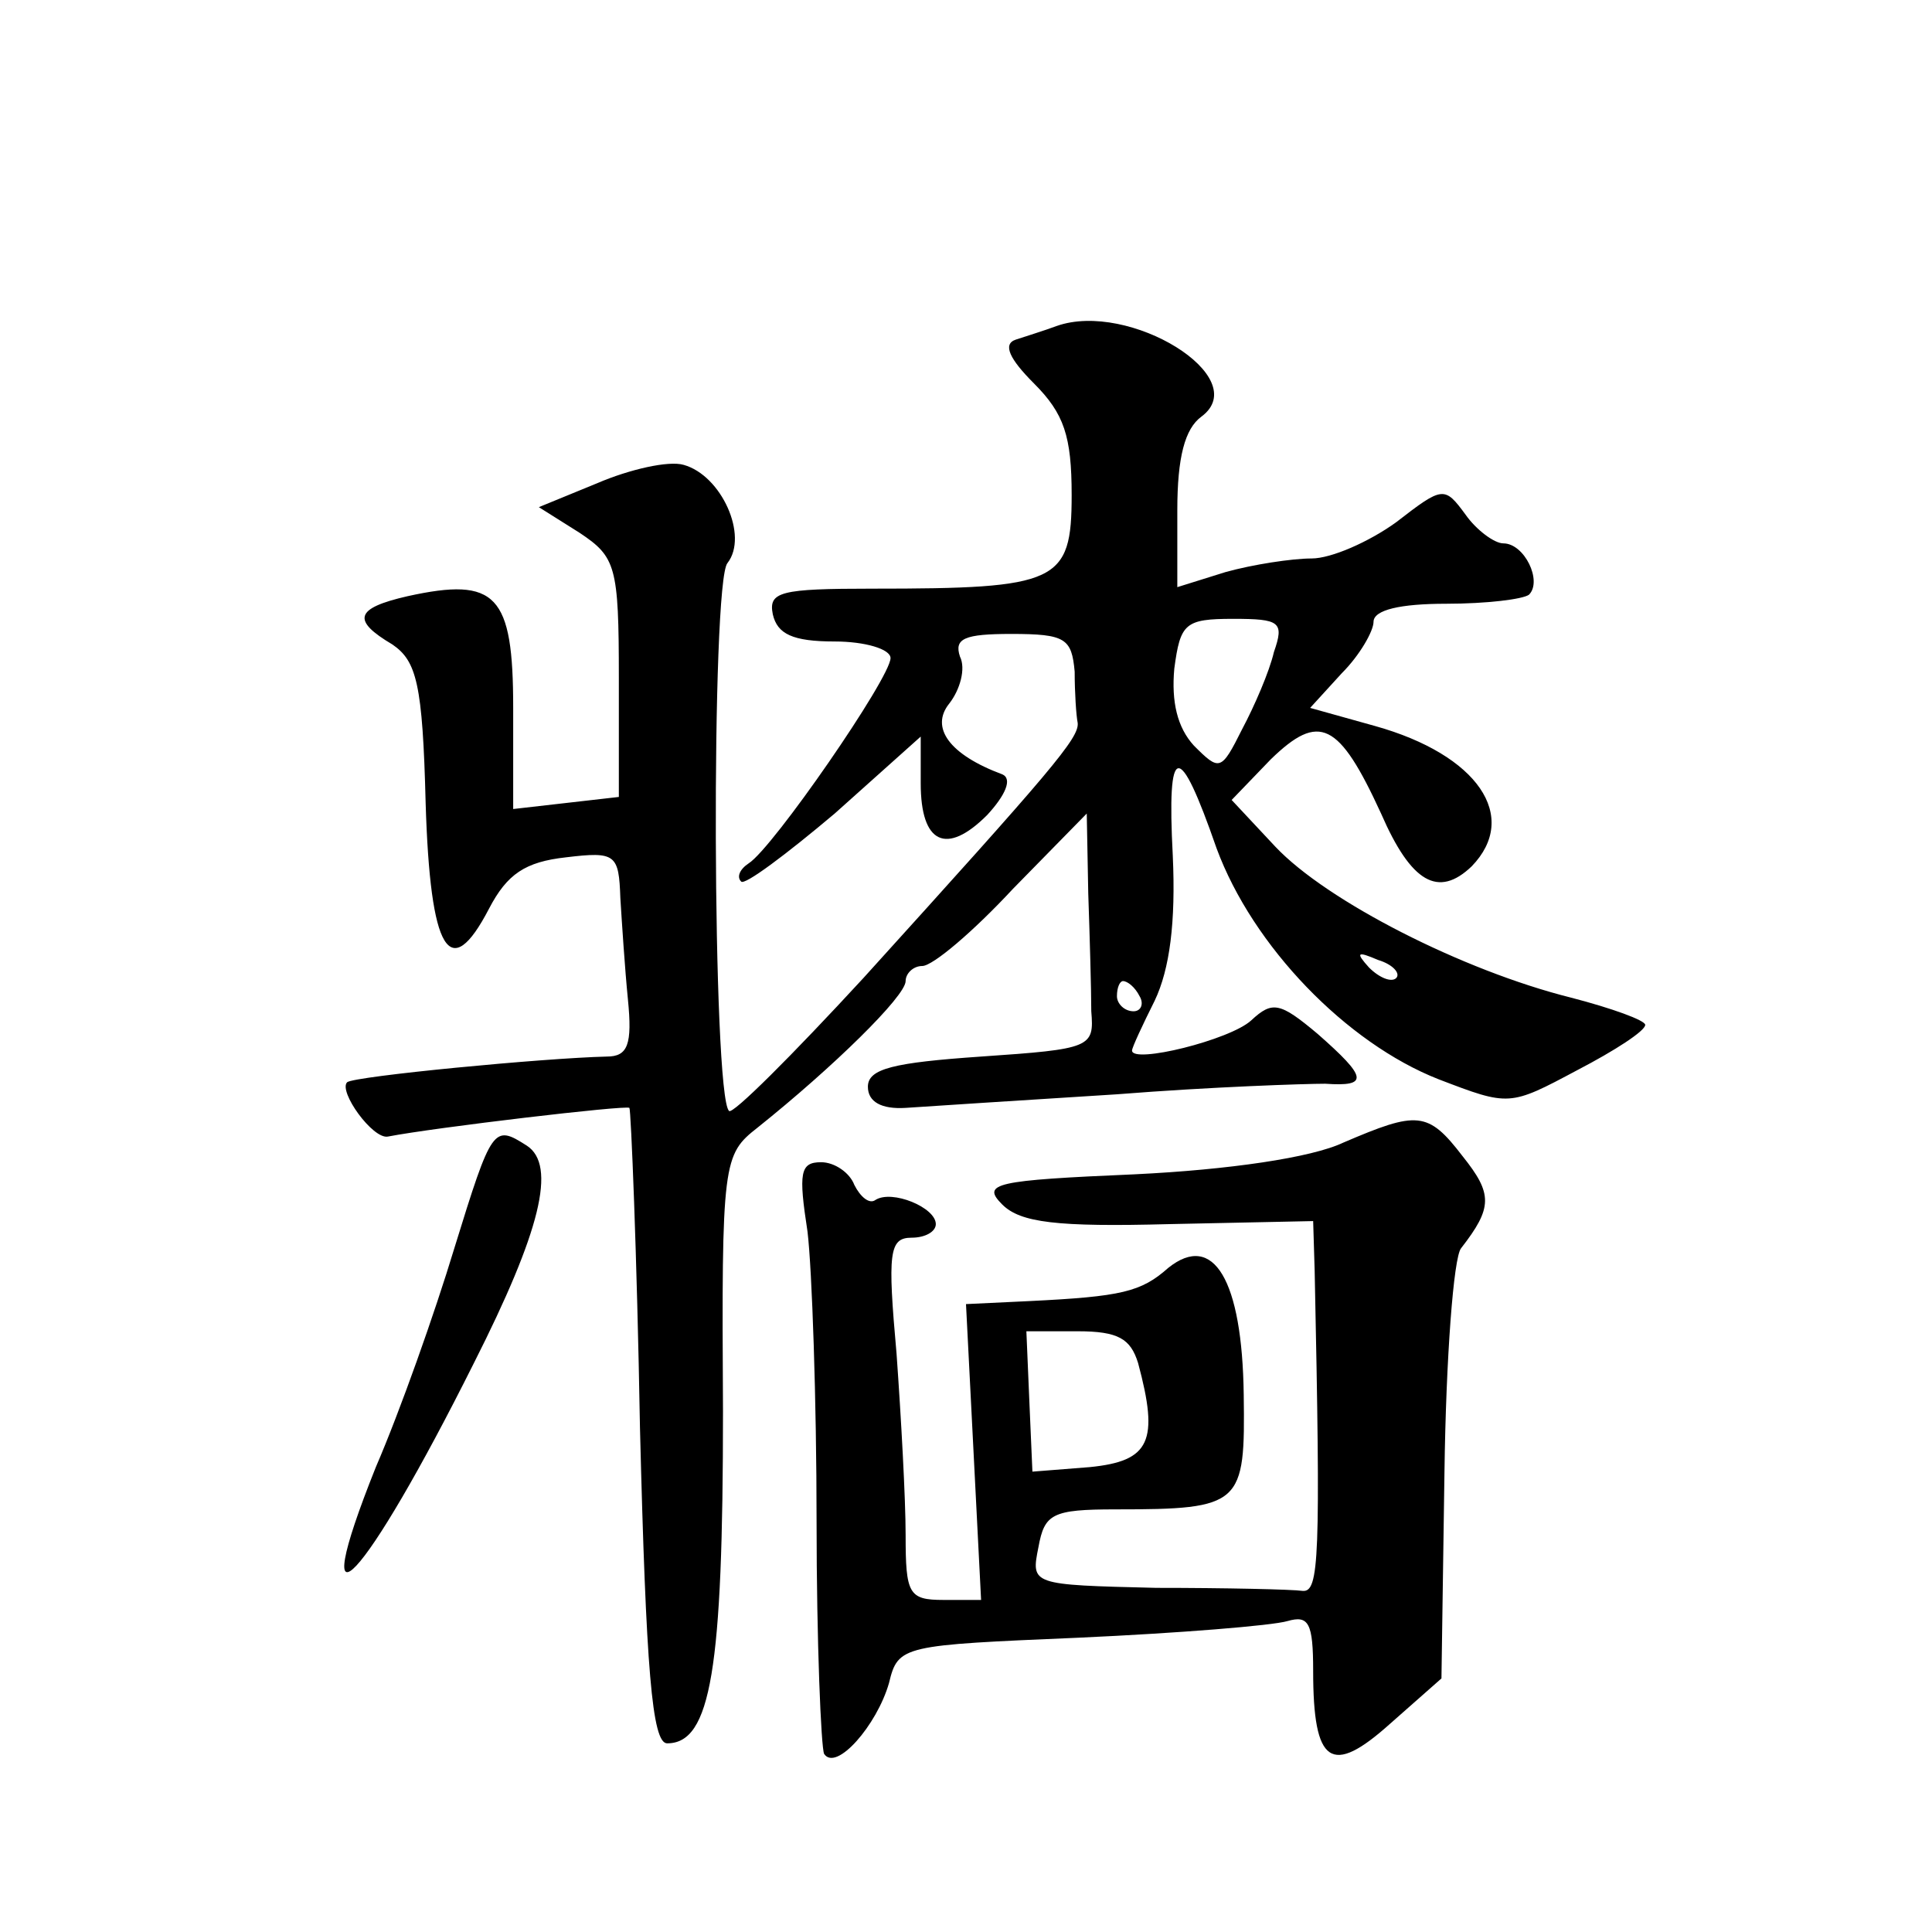 <?xml version="1.0" standalone="no"?>
<!DOCTYPE svg PUBLIC "-//W3C//DTD SVG 20010904//EN"
 "http://www.w3.org/TR/2001/REC-SVG-20010904/DTD/svg10.dtd">
<svg version="1.0" xmlns="http://www.w3.org/2000/svg"
 width="128pt" height="128pt" viewBox="0 0 128 128"
 preserveAspectRatio="xMidYMid meet">
<g transform="translate(0,128) scale(0.1,-0.1)"
fill="#0" stroke="none">
<path d="M700 1064 c-8 -3 -21 -7 -27 -9 -9 -3 -4 -13 12 -29 20 -20 25 -35 25
-74 0 -58 -9 -62 -132 -62 -61 0 -69 -2 -66 -17 3 -13 13 -18 41 -18 20 0 37 -5
37 -11 0 -13 -78 -126 -94 -136 -6 -4 -8 -9 -5 -12 2 -3 30 18 62 45 l57 51 0 -31
c0 -40 17 -48 44 -21 12 13 17 24 10 27 -35 13 -48 31 -35 47 7 9 11 23 7 31 -4
12 3 15 34 15 36 0 40 -3 42 -25 0 -14 1 -29 2 -34 1 -10 -17 -31 -142 -169 -47
-51 -87 -91 -89 -88 -11 10 -12 351 -1 363 14 18 -4 58 -29 65 -10 3 -36 -3 -57
-12 l-39 -16 27 -17 c24 -16 26 -22 26 -96 l0 -79 -35 -4 -35 -4 0 67 c0 75 -11
87 -70 74 -35 -8 -37 -16 -10 -32 16 -11 20 -26 22 -105 3 -99 16 -120 42 -70 12
23 24 31 51 34 33 4 35 2 36 -27 1 -16 3 -47 5 -67 3 -30 0 -38 -14 -38 -42 -1
-167 -13 -172 -17 -6 -6 17 -38 27 -36 31 6 158 21 160 19 1 -1 5 -96 7 -212 4
-160 8 -209 18 -209 29 0 37 49 37 220 -1 166 0 170 23 188 50 40 98 87 98 97 0
5 5 10 11 10 7 0 34 23 60 51 l49 50 1 -53 c1 -29 2 -64 2 -78 2 -24 0 -25 -73
-30 -58 -4 -75 -8 -75 -20 0 -10 9 -15 25 -14 14 1 77 5 140 9 63 5 125 7 138 7
29 -2 28 4 -5 33 -25 21 -30 22 -44 9 -14 -13 -79 -29 -79 -20 0 2 7 17 15 33 10
21 14 52 12 96 -4 76 4 77 29 5 24 -65 86 -129 147 -153 47 -18 47 -18 92 6 25
13 45 26 45 30 0 3 -22 11 -49 18 -72 18 -162 64 -196 100 l-29 31 26 27 c32 31
45 25 73 -36 20 -46 38 -56 60 -35 32 33 4 74 -64 93 l-43 12 21 23 c12 12 21 28
21 34 0 8 18 12 48 12 27 0 51 3 55 6 9 9 -3 34 -17 34 -6 0 -18 9 -25 19 -14 19
-15 19 -46 -5 -18 -13 -43 -24 -56 -24 -13 0 -39 -4 -57 -9 l-32 -10 0 51 c0 35
5 54 16 62 35 26 -48 77 -96 60z m144 -216 c-3 -13 -13 -36 -21 -51 -14 -28 -15
-28 -32 -11 -11 12 -15 29 -13 51 4 30 7 33 39 33 31 0 34 -2 27 -22z m81 -216
c-3 -3 -11 0 -18 7 -9 10 -8 11 6 5 10 -3 15 -9 12 -12z m-170 -12 c3 -5 1 -10
-4 -10 -6 0 -11 5 -11 10 0 6 2 10 4 10 3 0 8 -4 11 -10z M890 523 c-21 -10 -76
-18 -138 -21 -93 -4 -102 -6 -88 -20 12 -12 36 -15 111 -13 l95 2 1 -33 c4 -191
3 -213 -8 -212 -7 1 -51 2 -97 2 -83 2 -83 2 -78 27 4 22 9 25 51 25 84 0 86 3
85 76 -1 76 -20 108 -50 84 -18 -16 -31 -19 -92 -22 l-42 -2 5 -98 5 -98 -25 0
c-23 0 -25 4 -25 43 0 24 -3 78 -6 120 -6 67 -5 77 10 77 9 0 16 4 16 9 0 11 -29
23 -40 16 -4 -3 -10 2 -14 10 -3 8 -13 15 -22 15 -14 0 -15 -7 -9 -46 3 -25 6 -112
6 -192 0 -80 3 -150 5 -154 8 -12 35 19 43 47 6 25 9 25 126 30 66 3 128 8 138
11 14 4 17 -1 17 -33 0 -62 12 -70 51 -35 l34 30 2 137 c1 75 6 142 11 148 21 27
21 36 1 61 -23 30 -30 30 -79 9z m-136 -146 c14 -52 8 -65 -32 -69 l-38 -3 -2 46
-2 47 34 0 c27 0 35 -5 40 -21z M301 453 c-13 -43 -36 -108 -52 -145 -48 -120 -8
-77 65 69 44 87 55 131 35 144 -22 14 -23 13 -48 -68z"/>
</g>
</svg>
